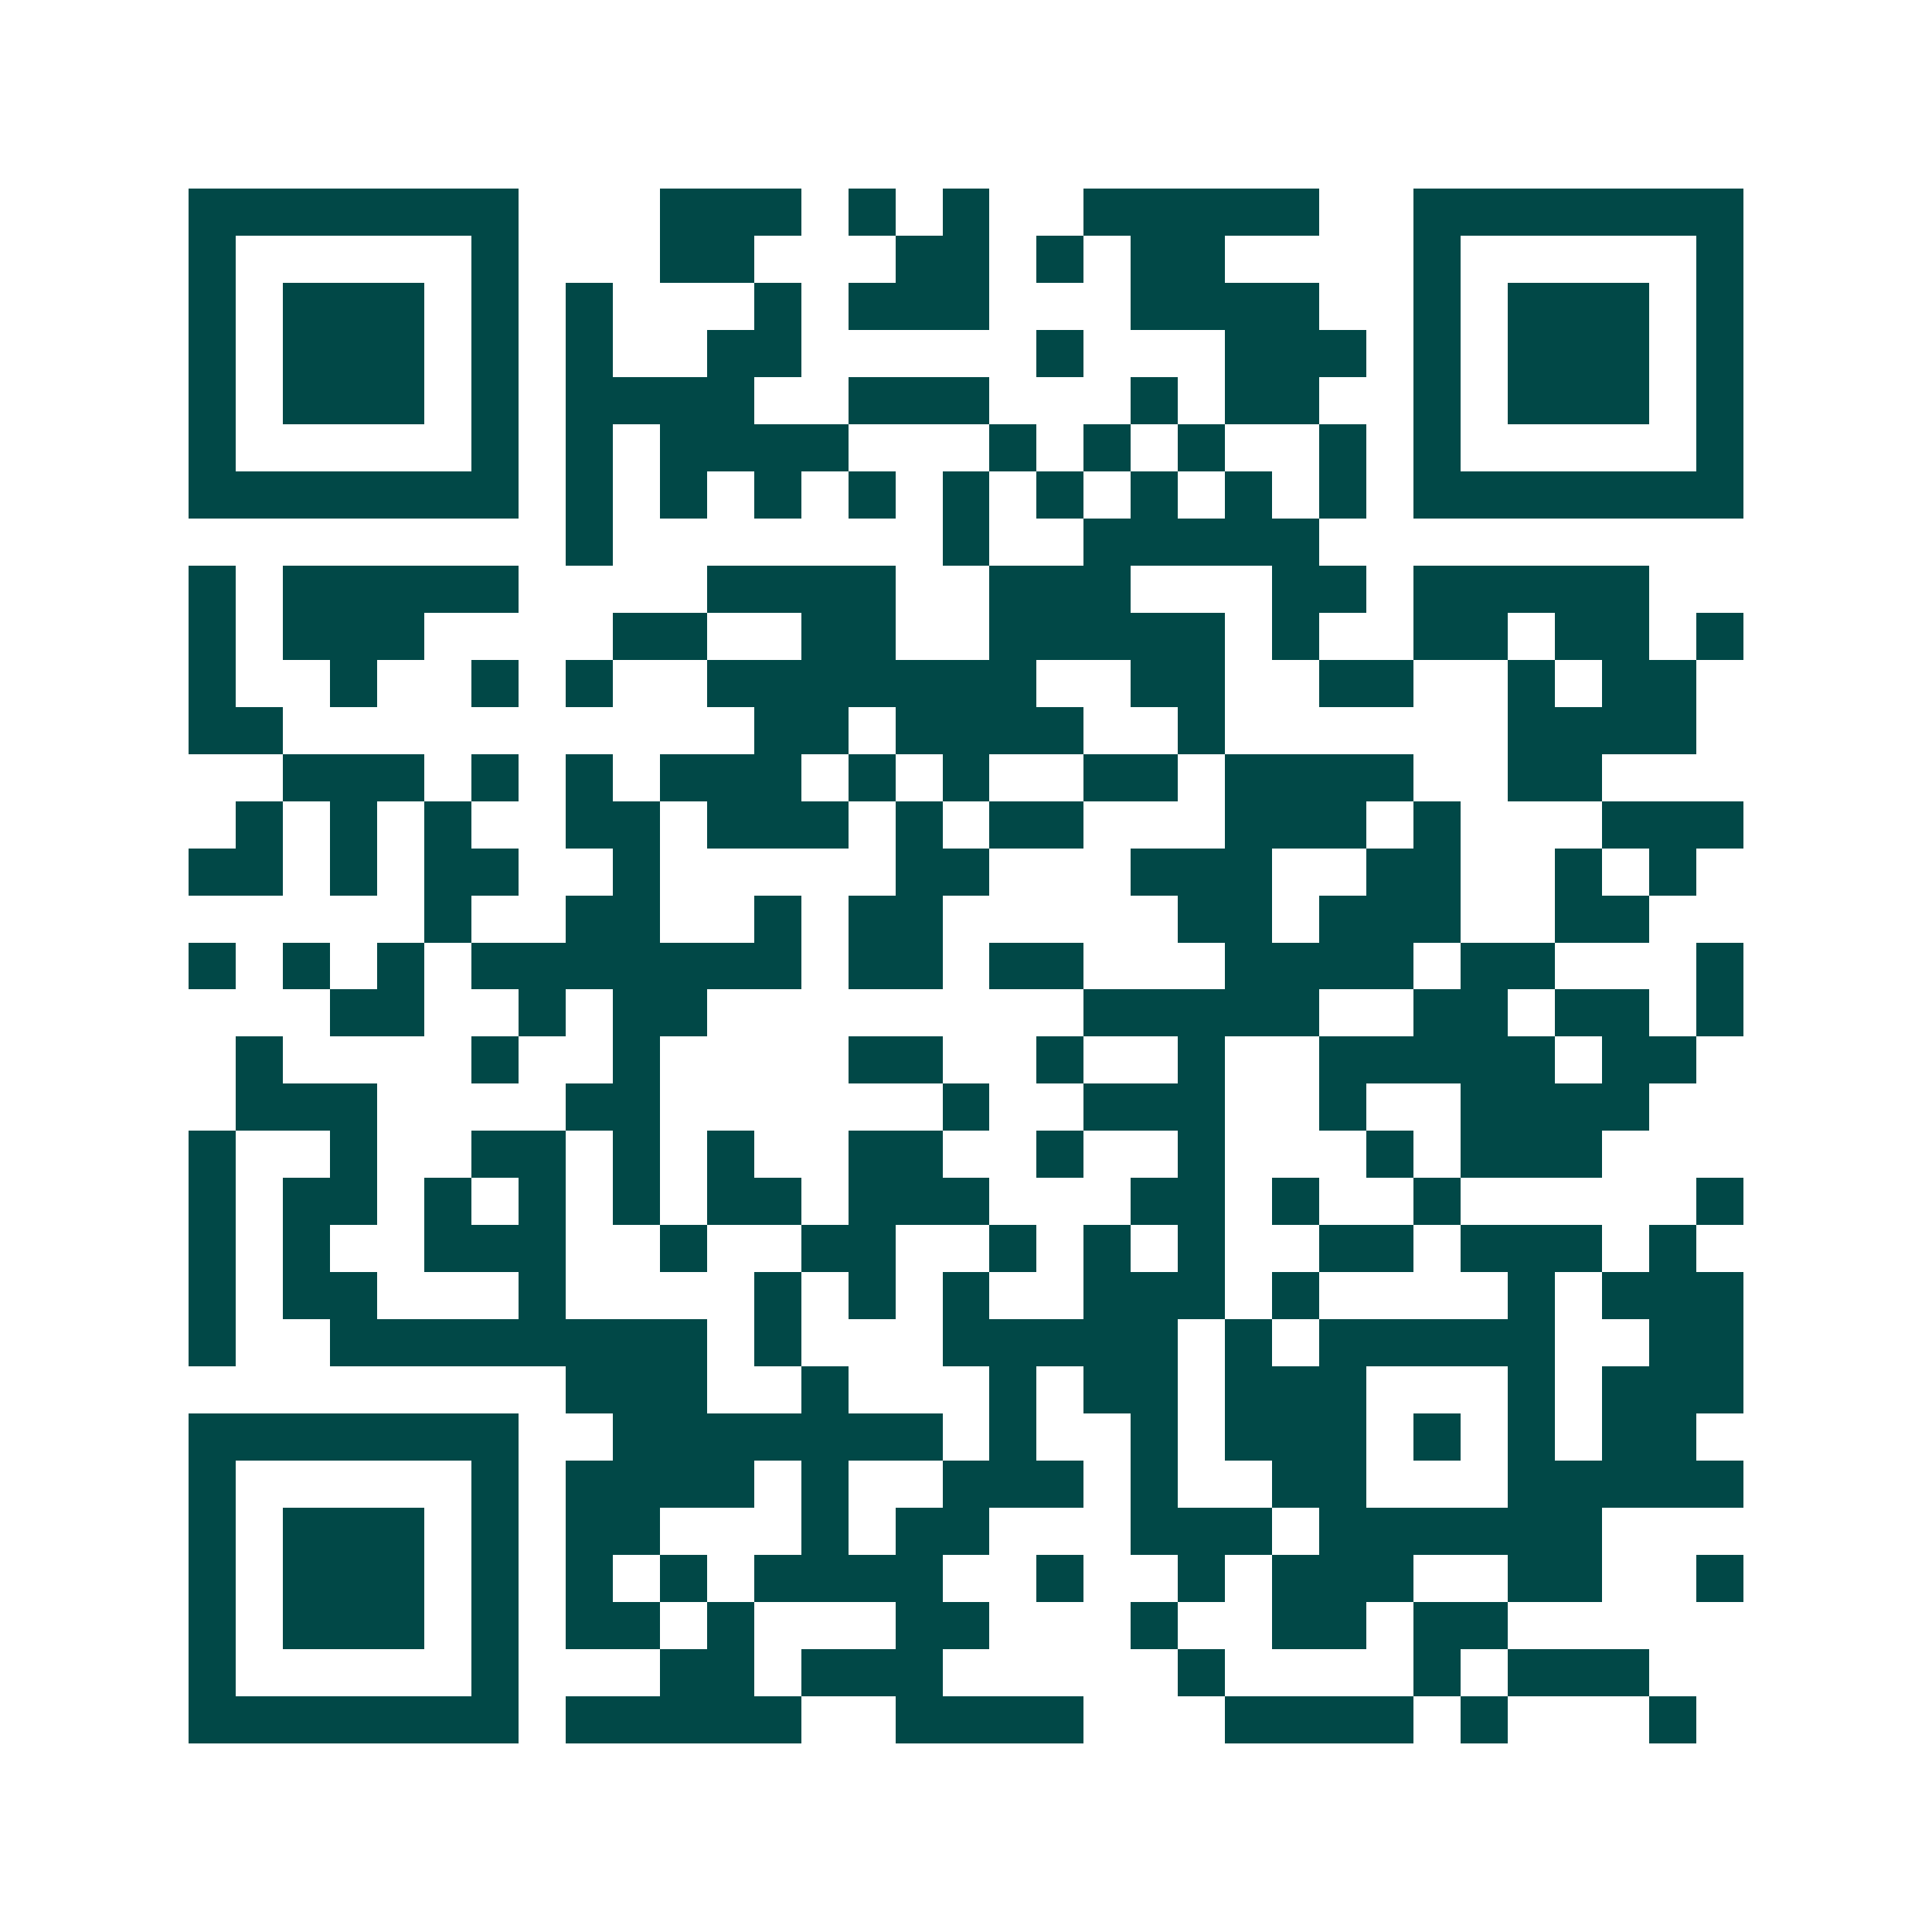 <svg xmlns="http://www.w3.org/2000/svg" width="200" height="200" viewBox="0 0 41 41" shape-rendering="crispEdges"><path fill="#ffffff" d="M0 0h41v41H0z"/><path stroke="#014847" d="M4 4.5h7m3 0h3m1 0h1m1 0h1m2 0h5m2 0h7M4 5.5h1m5 0h1m3 0h2m3 0h2m1 0h1m1 0h2m4 0h1m5 0h1M4 6.5h1m1 0h3m1 0h1m1 0h1m3 0h1m1 0h3m3 0h4m2 0h1m1 0h3m1 0h1M4 7.5h1m1 0h3m1 0h1m1 0h1m2 0h2m5 0h1m3 0h3m1 0h1m1 0h3m1 0h1M4 8.5h1m1 0h3m1 0h1m1 0h4m2 0h3m3 0h1m1 0h2m2 0h1m1 0h3m1 0h1M4 9.5h1m5 0h1m1 0h1m1 0h4m3 0h1m1 0h1m1 0h1m2 0h1m1 0h1m5 0h1M4 10.5h7m1 0h1m1 0h1m1 0h1m1 0h1m1 0h1m1 0h1m1 0h1m1 0h1m1 0h1m1 0h7M12 11.5h1m7 0h1m2 0h5M4 12.5h1m1 0h5m4 0h4m2 0h3m3 0h2m1 0h5M4 13.5h1m1 0h3m4 0h2m2 0h2m2 0h5m1 0h1m2 0h2m1 0h2m1 0h1M4 14.5h1m2 0h1m2 0h1m1 0h1m2 0h7m2 0h2m2 0h2m2 0h1m1 0h2M4 15.5h2m10 0h2m1 0h4m2 0h1m6 0h4M6 16.5h3m1 0h1m1 0h1m1 0h3m1 0h1m1 0h1m2 0h2m1 0h4m2 0h2M5 17.5h1m1 0h1m1 0h1m2 0h2m1 0h3m1 0h1m1 0h2m3 0h3m1 0h1m3 0h3M4 18.5h2m1 0h1m1 0h2m2 0h1m5 0h2m3 0h3m2 0h2m2 0h1m1 0h1M9 19.5h1m2 0h2m2 0h1m1 0h2m5 0h2m1 0h3m2 0h2M4 20.5h1m1 0h1m1 0h1m1 0h7m1 0h2m1 0h2m3 0h4m1 0h2m3 0h1M7 21.5h2m2 0h1m1 0h2m8 0h5m2 0h2m1 0h2m1 0h1M5 22.5h1m4 0h1m2 0h1m4 0h2m2 0h1m2 0h1m2 0h5m1 0h2M5 23.5h3m4 0h2m6 0h1m2 0h3m2 0h1m2 0h4M4 24.5h1m2 0h1m2 0h2m1 0h1m1 0h1m2 0h2m2 0h1m2 0h1m3 0h1m1 0h3M4 25.5h1m1 0h2m1 0h1m1 0h1m1 0h1m1 0h2m1 0h3m3 0h2m1 0h1m2 0h1m5 0h1M4 26.5h1m1 0h1m2 0h3m2 0h1m2 0h2m2 0h1m1 0h1m1 0h1m2 0h2m1 0h3m1 0h1M4 27.5h1m1 0h2m3 0h1m4 0h1m1 0h1m1 0h1m2 0h3m1 0h1m4 0h1m1 0h3M4 28.5h1m2 0h8m1 0h1m3 0h5m1 0h1m1 0h5m2 0h2M12 29.5h3m2 0h1m3 0h1m1 0h2m1 0h3m3 0h1m1 0h3M4 30.5h7m2 0h7m1 0h1m2 0h1m1 0h3m1 0h1m1 0h1m1 0h2M4 31.5h1m5 0h1m1 0h4m1 0h1m2 0h3m1 0h1m2 0h2m3 0h5M4 32.5h1m1 0h3m1 0h1m1 0h2m3 0h1m1 0h2m3 0h3m1 0h6M4 33.5h1m1 0h3m1 0h1m1 0h1m1 0h1m1 0h4m2 0h1m2 0h1m1 0h3m2 0h2m2 0h1M4 34.5h1m1 0h3m1 0h1m1 0h2m1 0h1m3 0h2m3 0h1m2 0h2m1 0h2M4 35.5h1m5 0h1m3 0h2m1 0h3m5 0h1m4 0h1m1 0h3M4 36.5h7m1 0h5m2 0h4m3 0h4m1 0h1m3 0h1"/></svg>
